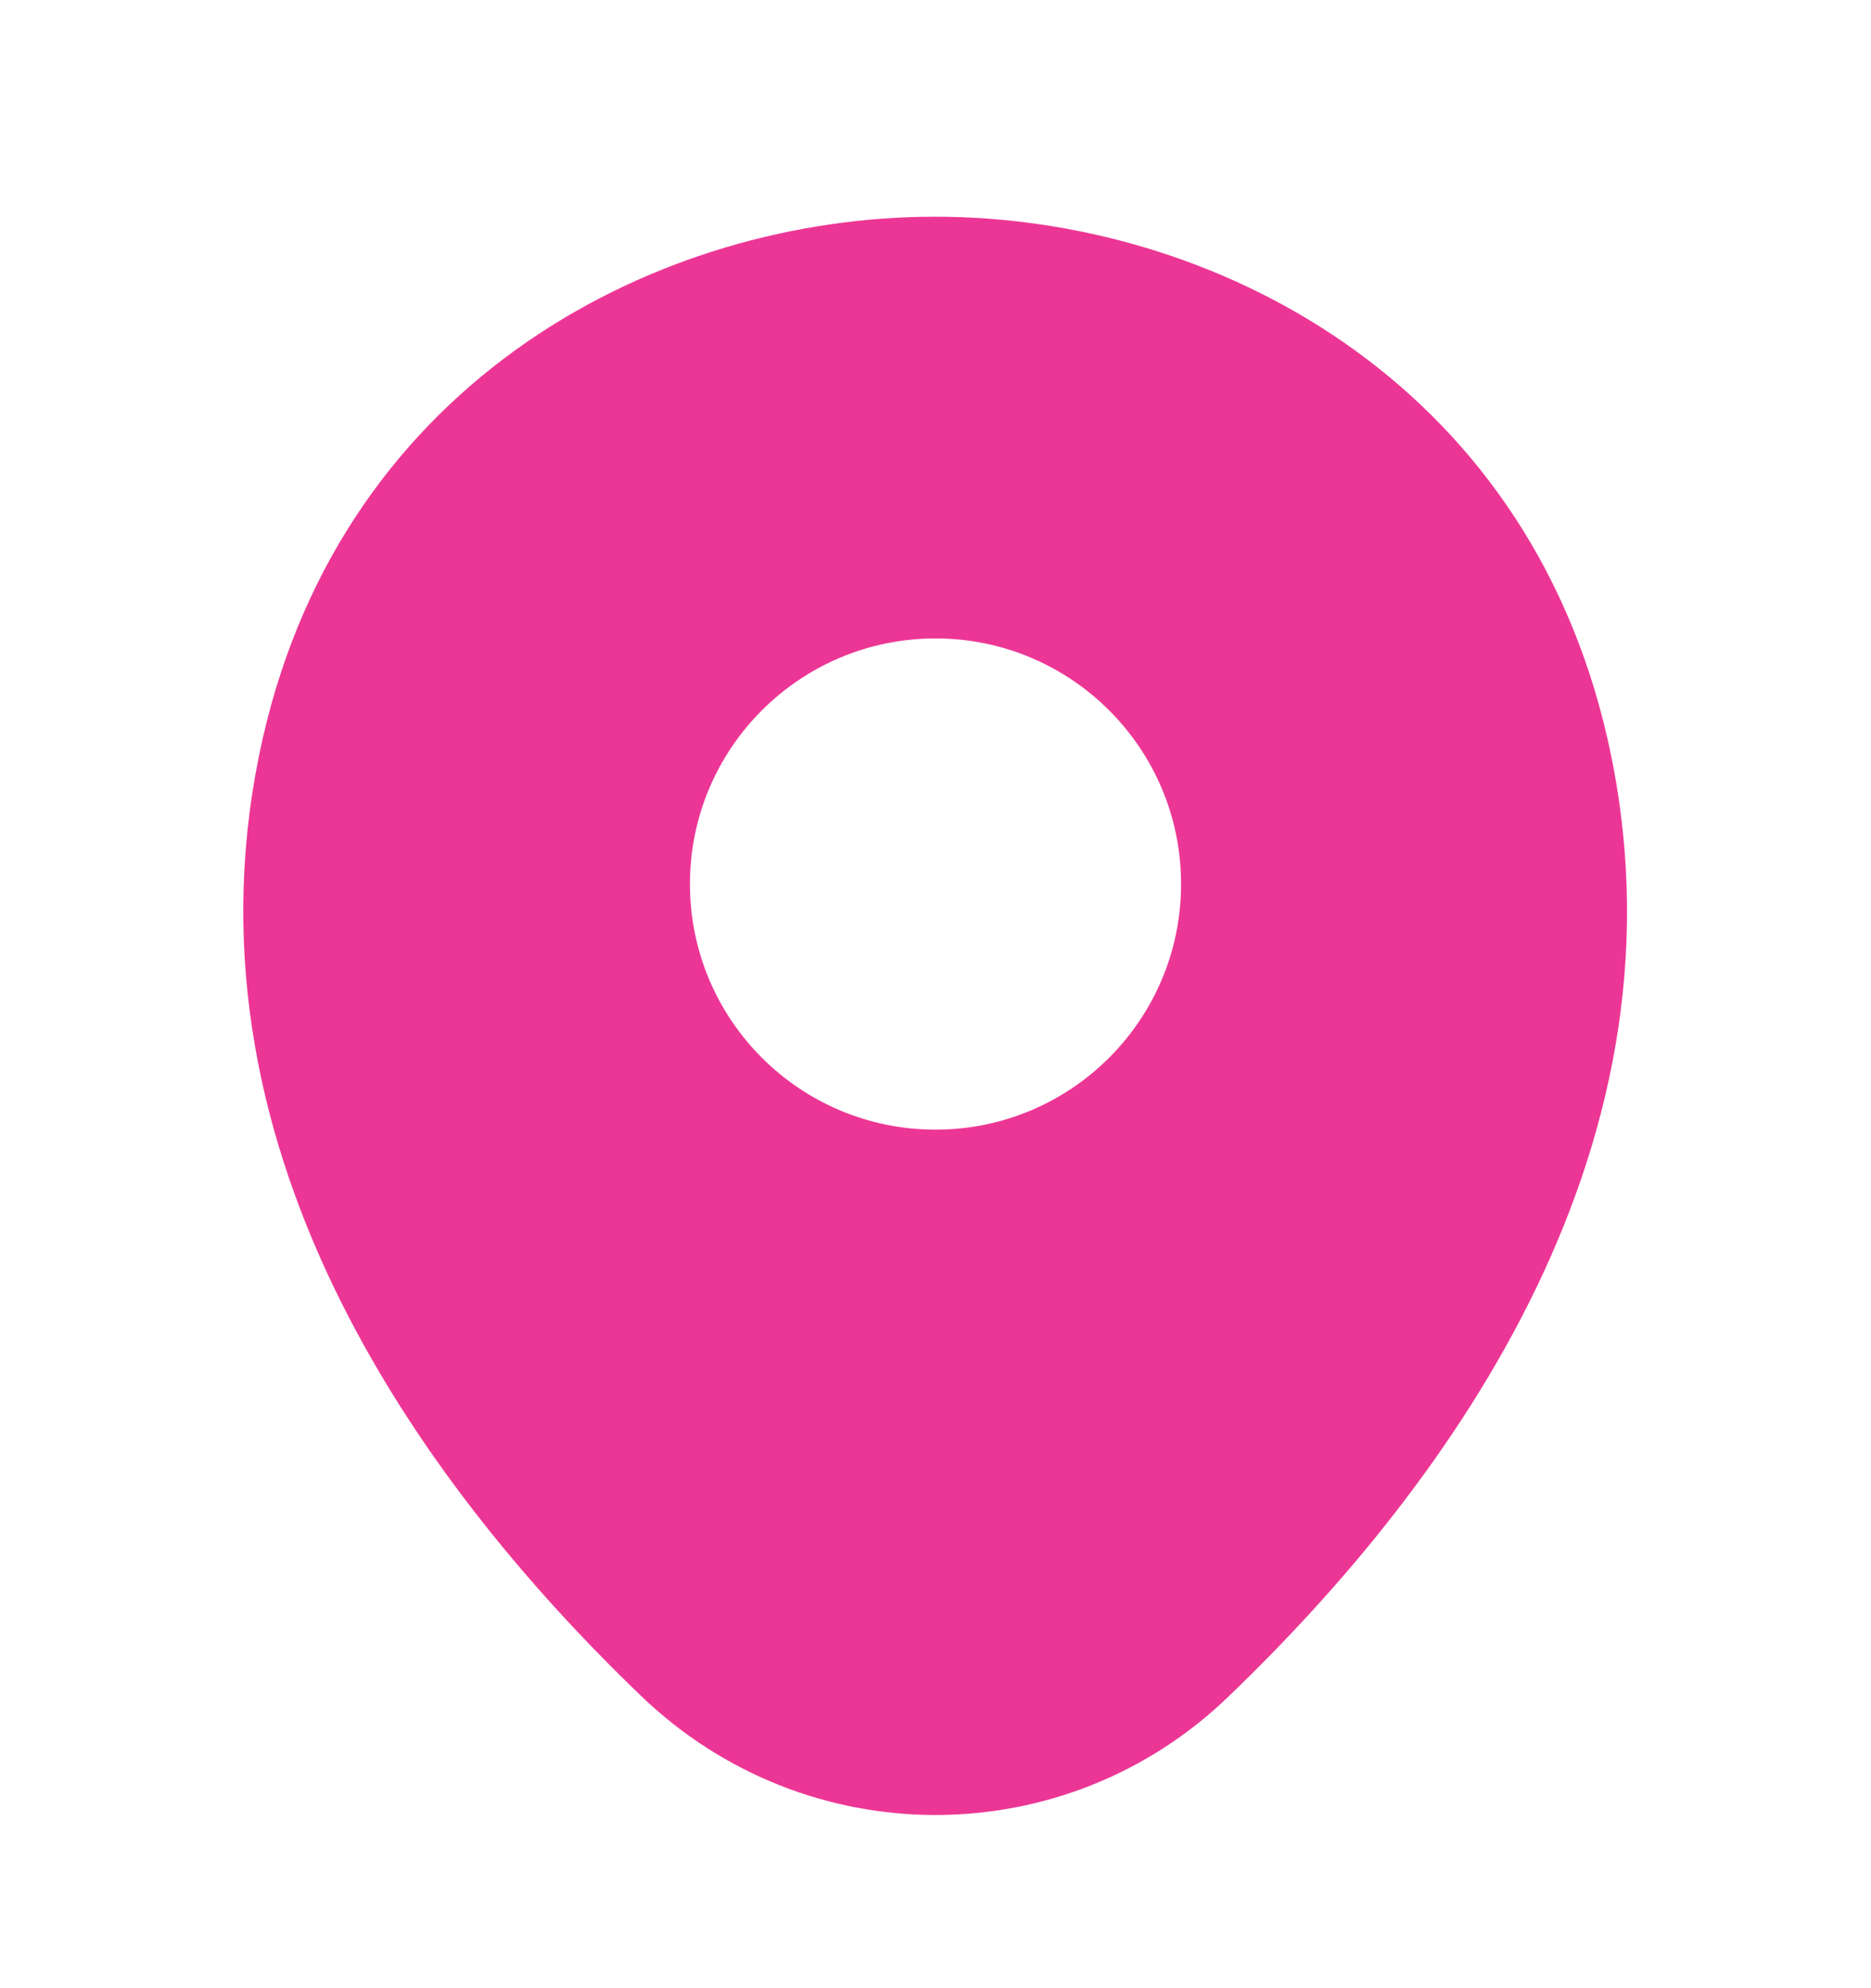<svg width="16" height="17" viewBox="0 0 16 17" fill="none" xmlns="http://www.w3.org/2000/svg">
<g id="vuesax/bold/location">
<g id="vuesax/bold/location_2">
<path id="Vector" d="M13.747 6.319C13.047 3.239 10.36 1.853 8 1.853C8 1.853 8 1.853 7.993 1.853C5.64 1.853 2.947 3.233 2.247 6.313C1.467 9.753 3.573 12.666 5.48 14.499C6.187 15.179 7.093 15.519 8 15.519C8.907 15.519 9.813 15.179 10.513 14.499C12.42 12.666 14.527 9.759 13.747 6.319ZM8 9.659C6.84 9.659 5.9 8.719 5.9 7.559C5.9 6.399 6.84 5.459 8 5.459C9.16 5.459 10.1 6.399 10.1 7.559C10.1 8.719 9.16 9.659 8 9.659Z" fill="#EC3695"/>
</g>
</g>
</svg>
